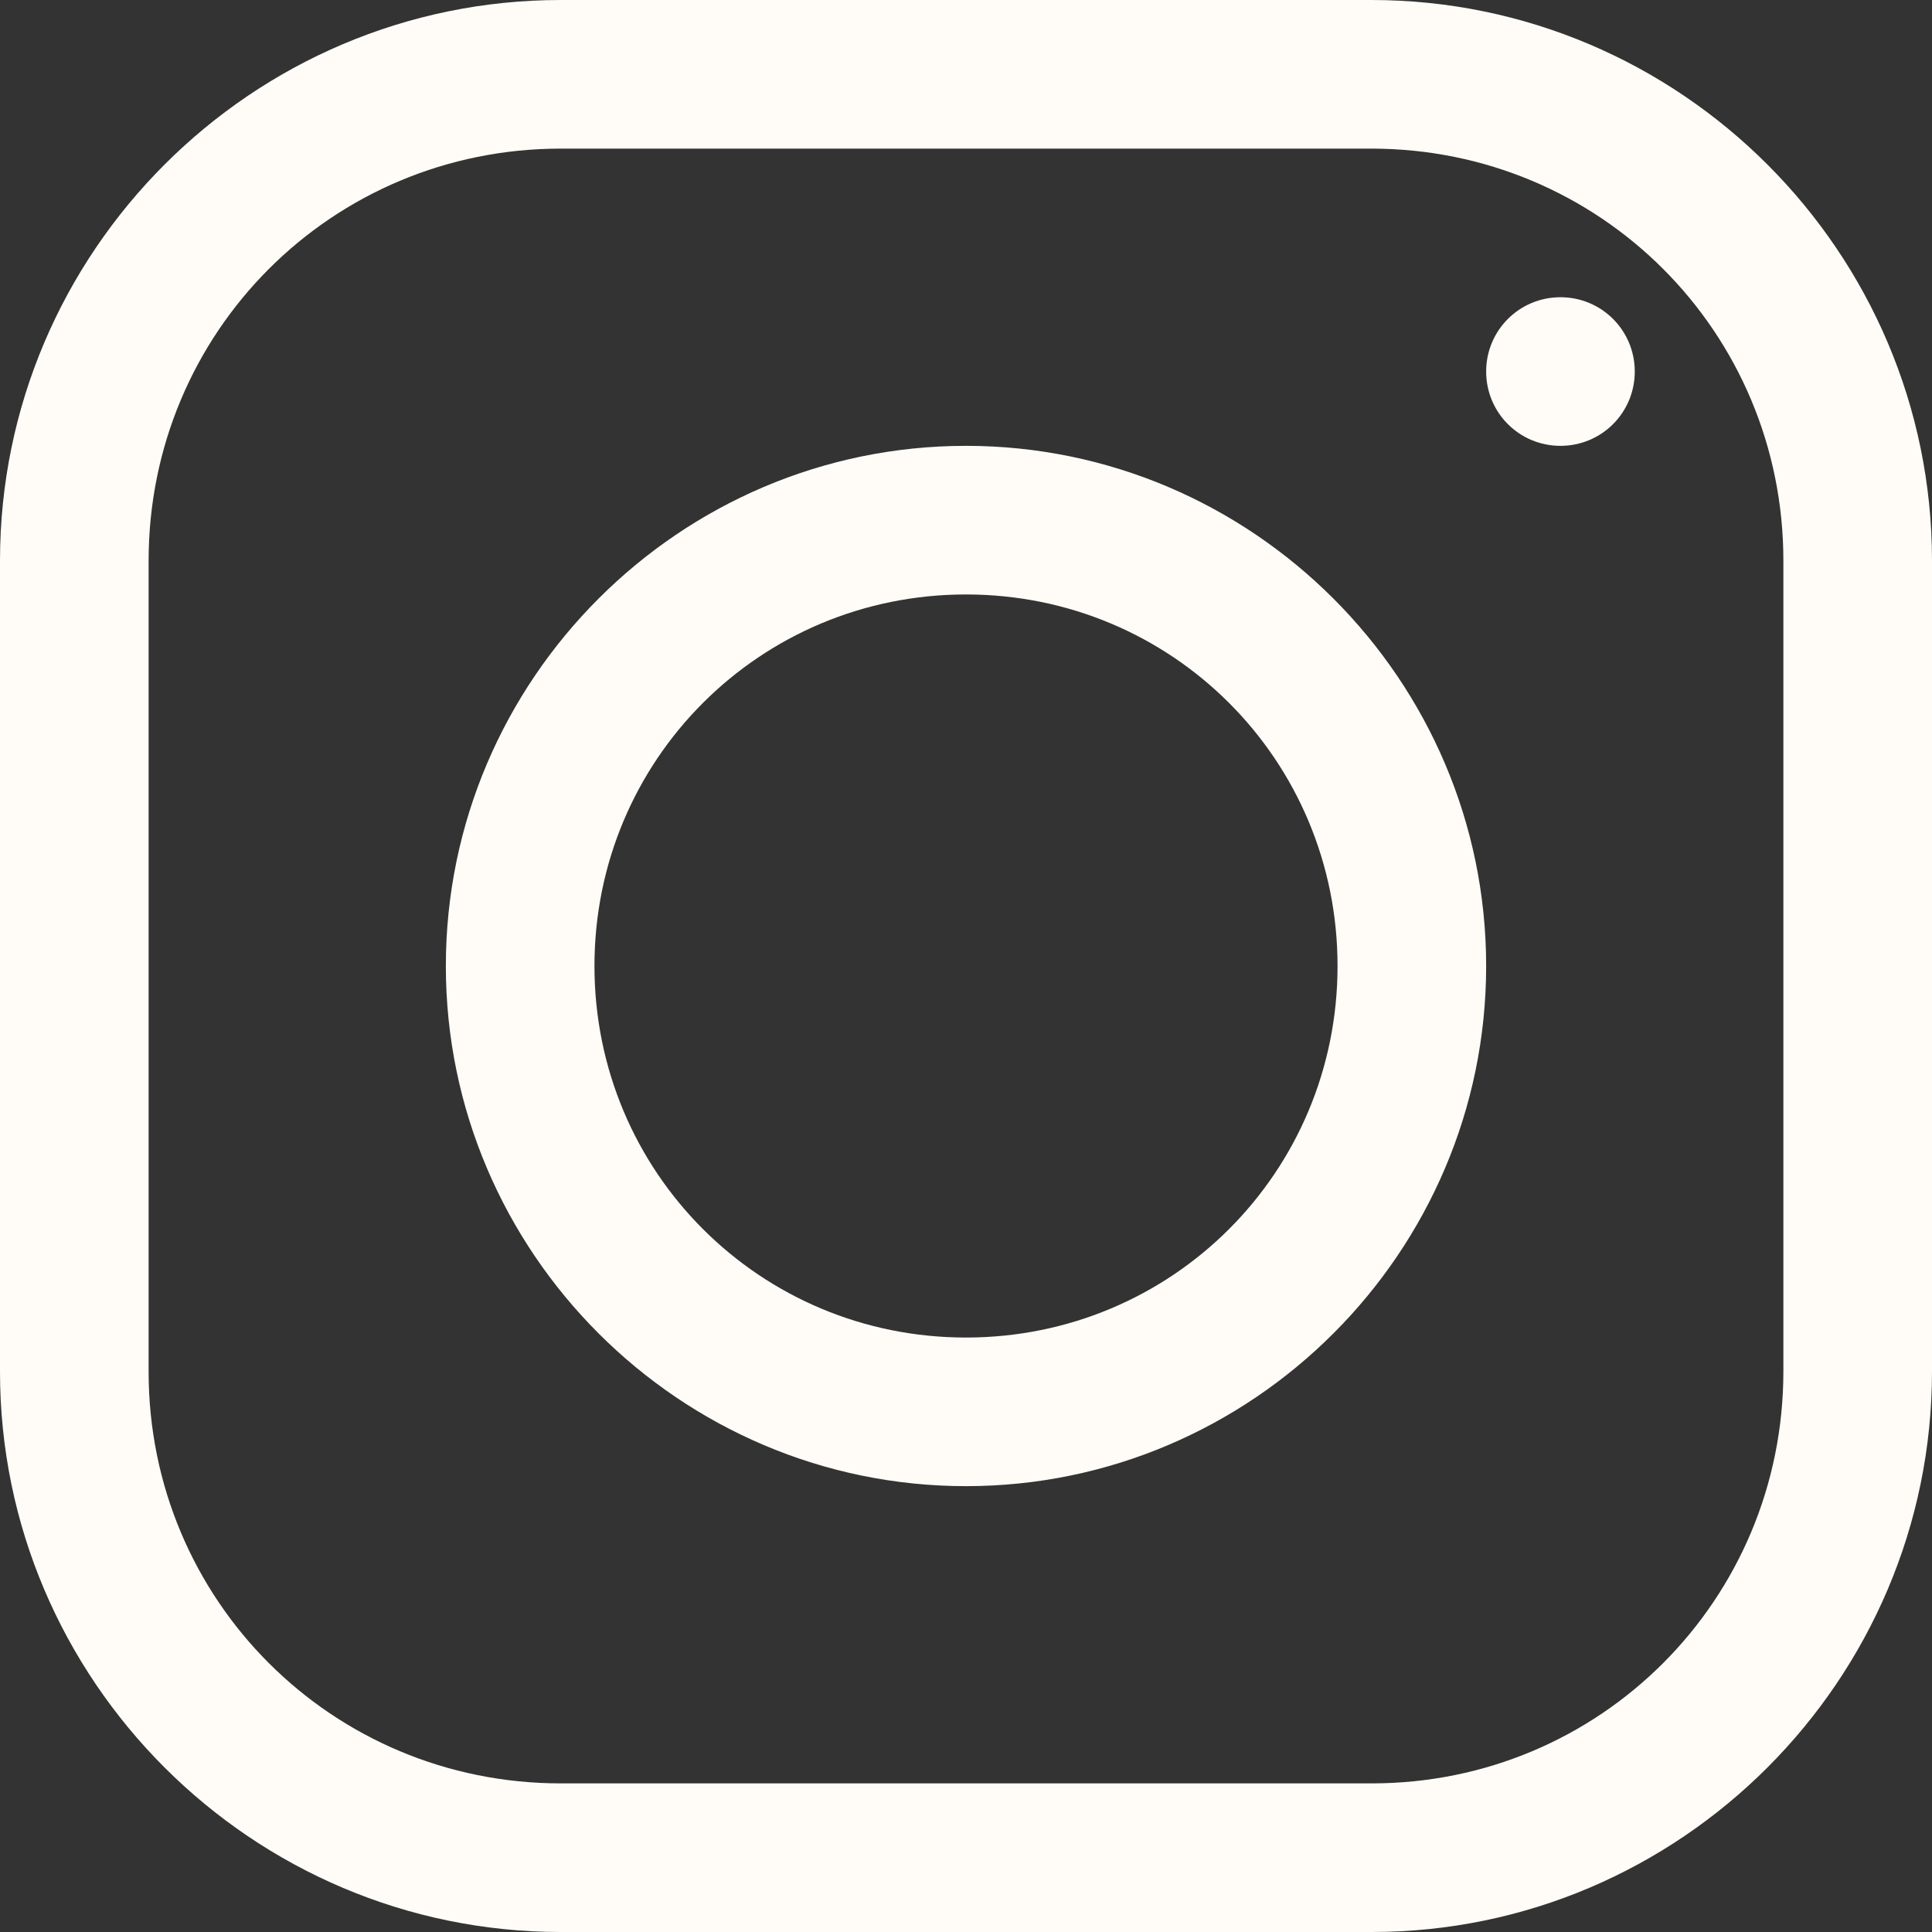 <?xml version="1.0" encoding="UTF-8" standalone="no"?><svg xmlns="http://www.w3.org/2000/svg" xmlns:xlink="http://www.w3.org/1999/xlink" fill="#fffcf7" height="13" preserveAspectRatio="xMidYMid meet" version="1" viewBox="1.0 1.0 13.0 13.0" width="13" zoomAndPan="magnify"><rect x="1.0" y="1.0" width="13.0" height="13.0" fill="#333333" stroke="none"/><g id="change1_1"><path d="M 4.773 1 C 2.695 1 1 2.695 1 4.773 L 1 10.23 C 1 12.305 2.695 14 4.773 14 L 10.23 14 C 12.305 14 14 12.305 14 10.227 L 14 4.773 C 14 2.695 12.305 1 10.227 1 Z M 4.773 2 L 10.227 2 C 11.766 2 13 3.234 13 4.773 L 13 10.227 C 13 11.766 11.766 13 10.23 13 L 4.773 13 C 3.234 13 2 11.766 2 10.23 L 2 4.773 C 2 3.234 3.234 2 4.773 2 Z M 11.5 3 C 11.223 3 11 3.223 11 3.5 C 11 3.777 11.223 4 11.5 4 C 11.777 4 12 3.777 12 3.5 C 12 3.223 11.777 3 11.5 3 Z M 7.5 4 C 5.574 4 4 5.574 4 7.5 C 4 9.426 5.574 11 7.5 11 C 9.426 11 11 9.426 11 7.5 C 11 5.574 9.426 4 7.5 4 Z M 7.5 5 C 8.887 5 10 6.113 10 7.5 C 10 8.887 8.887 10 7.5 10 C 6.113 10 5 8.887 5 7.5 C 5 6.113 6.113 5 7.5 5 Z" fill="inherit"/></g></svg>